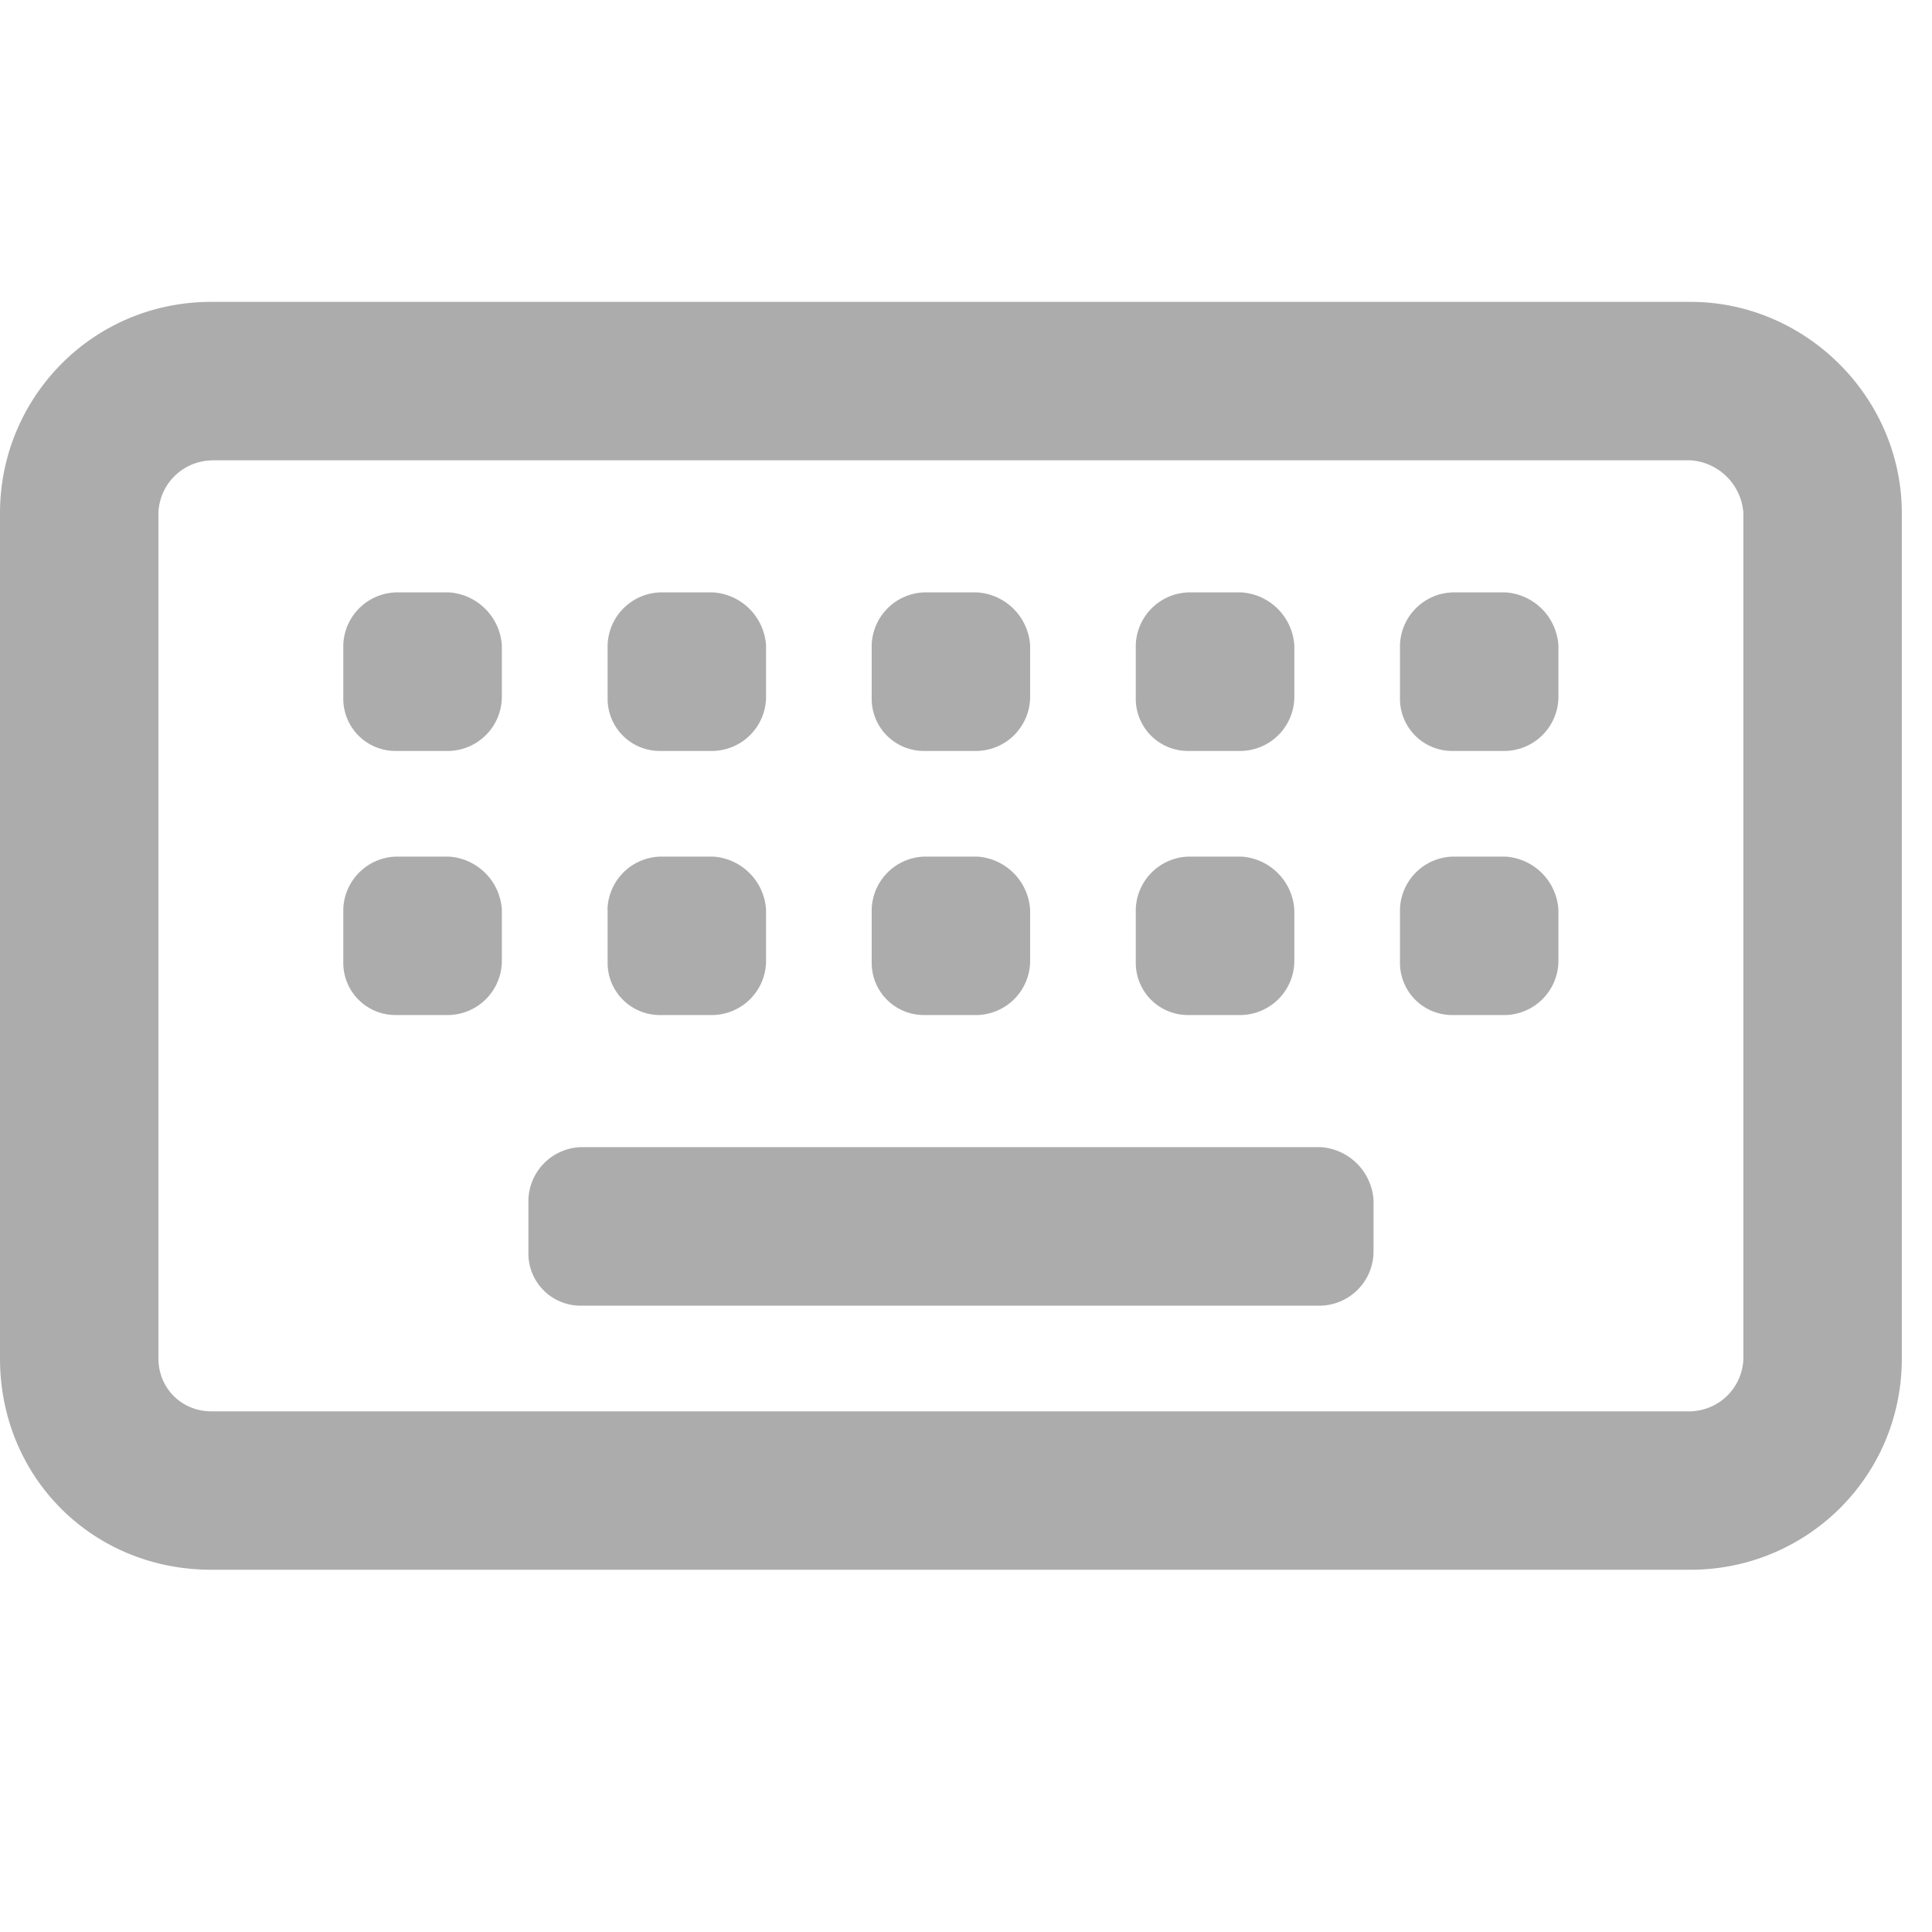 <svg width="16" height="16" fill="none" xmlns="http://www.w3.org/2000/svg"><path d="M1.75 3.813a.45.45 0 00-.438.437v7c0 .246.192.438.438.438H14a.45.45 0 00.438-.438v-7A.47.47 0 0014 3.812H1.75zM0 4.25C0 3.293.766 2.5 1.75 2.5H14c.957 0 1.75.793 1.75 1.75v7c0 .984-.793 1.75-1.75 1.75H1.75C.766 13 0 12.234 0 11.25v-7zM4.813 9.5h6.125a.47.47 0 01.437.438v.437a.45.45 0 01-.438.438H4.814a.432.432 0 01-.438-.438v-.438a.45.45 0 01.438-.437zm-1.97-1.969a.45.45 0 01.438-.437h.438a.47.47 0 01.437.437v.438a.45.45 0 01-.437.437H3.28a.432.432 0 01-.437-.437V7.53zm.438-2.625h.438a.47.47 0 01.437.438v.437a.45.45 0 01-.437.438H3.28a.432.432 0 01-.437-.438v-.437a.45.45 0 01.437-.438zm1.75 2.625a.45.45 0 01.438-.437h.437a.47.47 0 01.438.437v.438a.45.45 0 01-.438.437H5.47a.432.432 0 01-.438-.437V7.53zm.438-2.625h.437a.47.47 0 01.438.438v.437a.45.45 0 01-.438.438H5.47a.432.432 0 01-.438-.438v-.437a.45.45 0 01.438-.438zm1.75 2.625a.45.45 0 01.437-.437h.438a.47.47 0 01.437.437v.438a.45.45 0 01-.437.437h-.438a.432.432 0 01-.437-.437V7.53zm.437-2.625h.438a.47.47 0 01.437.438v.437a.45.45 0 01-.437.438h-.438a.432.432 0 01-.437-.438v-.437a.45.45 0 01.437-.438zm1.75 2.625a.45.45 0 01.438-.437h.437a.47.47 0 01.438.437v.438a.45.45 0 01-.438.437h-.437a.432.432 0 01-.438-.437V7.53zm.438-2.625h.437a.47.47 0 01.438.438v.437a.45.45 0 01-.438.438h-.437a.432.432 0 01-.438-.438v-.437a.45.45 0 01.438-.438zm1.75 2.625a.45.45 0 01.437-.437h.438a.47.47 0 01.437.437v.438a.45.45 0 01-.437.437h-.438a.432.432 0 01-.437-.437V7.53zm.437-2.625h.438a.47.47 0 01.437.438v.437a.45.45 0 01-.437.438h-.438a.432.432 0 01-.437-.438v-.437a.45.45 0 01.437-.438z" fill="#ACACAC"/></svg>